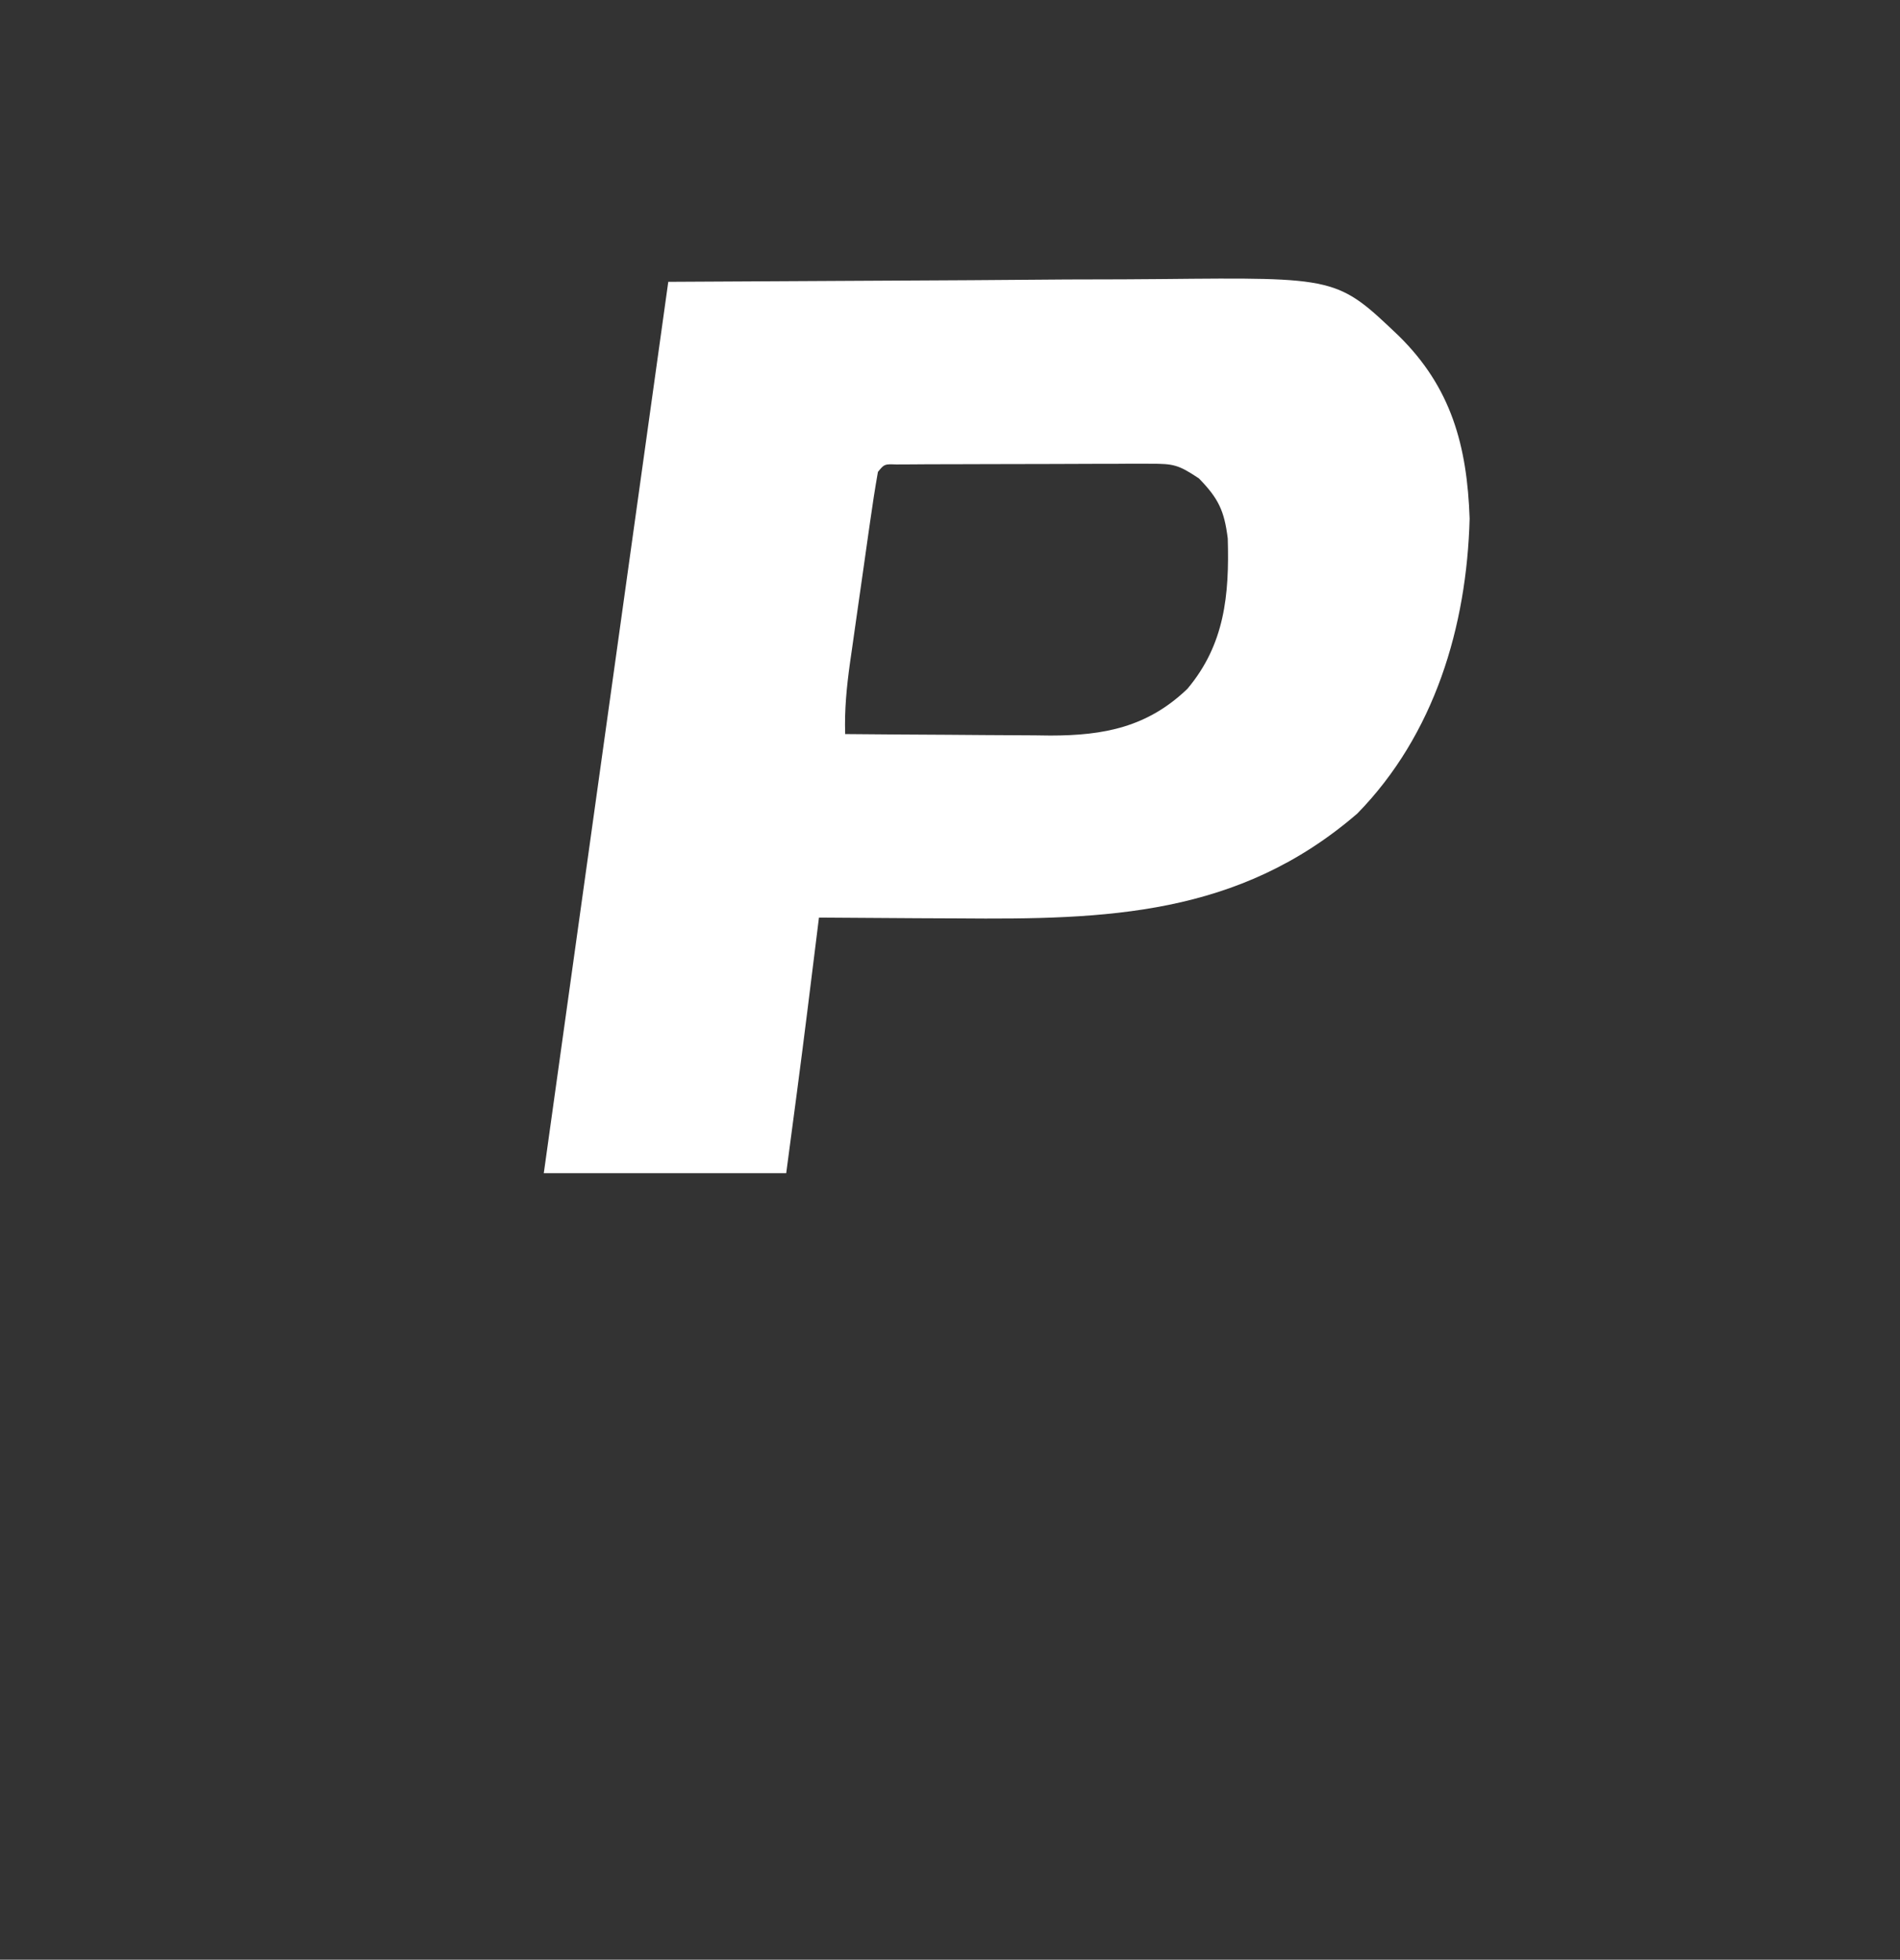 <?xml version="1.0" encoding="UTF-8"?>
<svg version="1.1" xmlns="http://www.w3.org/2000/svg" width="290" height="299">
<rect width="100%" height="100%" fill="#333333" stroke="none"/>
<path d="M0 0 C22.894 -0.124 22.894 -0.124 46.25 -0.25 C51.048 -0.286 55.846 -0.323 60.79 -0.36 C66.703 -0.378 66.703 -0.378 69.481 -0.382 C71.399 -0.388 73.317 -0.402 75.234 -0.422 C102.105 -0.694 102.105 -0.694 111.5 8.25 C119.524 16.133 121.93 25.039 122.312 36.125 C121.872 52.618 116.952 69.07 105.184 81.113 C87.065 96.768 66.842 97.318 44.188 97.125 C42.127 97.115 40.066 97.106 38.006 97.098 C33.004 97.076 28.002 97.041 23 97 C22.879 97.973 22.879 97.973 22.756 98.965 C22.38 101.998 22.002 105.03 21.625 108.062 C21.499 109.082 21.372 110.101 21.242 111.15 C20.209 119.441 19.104 127.718 18 136 C5.79 136 -6.42 136 -19 136 C-12.73 91.12 -6.46 46.24 0 0 Z M32 29 C31.555 31.526 31.164 34.039 30.809 36.578 C30.699 37.342 30.589 38.105 30.477 38.892 C30.245 40.513 30.016 42.133 29.788 43.754 C29.441 46.226 29.085 48.697 28.729 51.168 C28.505 52.742 28.281 54.316 28.059 55.891 C27.952 56.627 27.846 57.364 27.737 58.123 C27.229 61.776 26.878 65.311 27 69 C32.265 69.05 37.53 69.086 42.796 69.11 C44.584 69.12 46.373 69.133 48.161 69.151 C50.743 69.175 53.324 69.187 55.906 69.195 C56.696 69.206 57.486 69.216 58.3 69.227 C66.522 69.228 73.145 67.936 79.234 62.098 C84.932 55.329 85.647 47.772 85.395 39.156 C84.863 34.903 83.967 33.051 81 30 C77.852 27.901 77.131 27.751 73.544 27.757 C72.647 27.754 71.749 27.751 70.825 27.748 C69.376 27.759 69.376 27.759 67.898 27.77 C66.906 27.77 65.914 27.77 64.892 27.771 C62.795 27.774 60.699 27.782 58.603 27.794 C55.381 27.812 52.159 27.815 48.938 27.814 C46.904 27.819 44.87 27.825 42.836 27.832 C41.381 27.834 41.381 27.834 39.897 27.835 C39.006 27.842 38.115 27.848 37.197 27.855 C36.409 27.859 35.62 27.862 34.808 27.866 C32.979 27.804 32.979 27.804 32 29 Z " fill="#FFFFFF" transform="translate(102,43)"/>
</svg>
